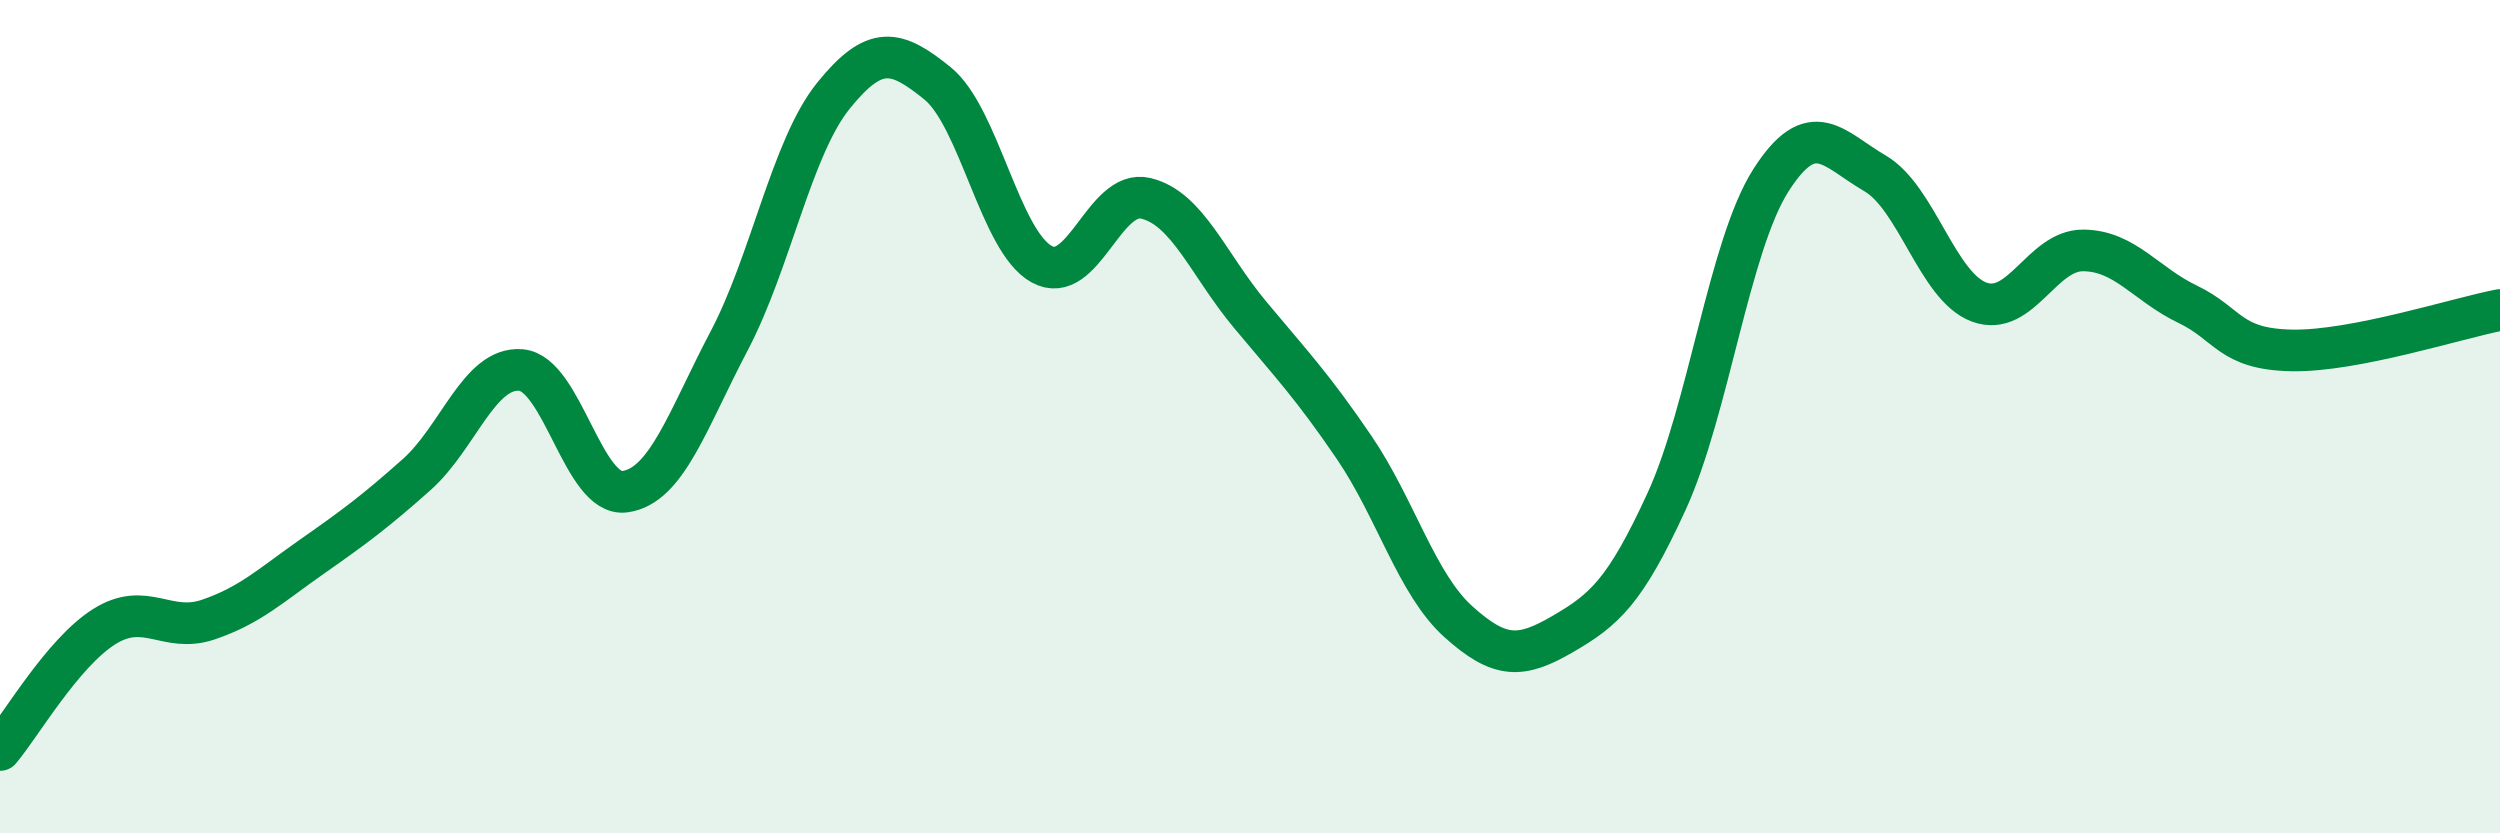 
    <svg width="60" height="20" viewBox="0 0 60 20" xmlns="http://www.w3.org/2000/svg">
      <path
        d="M 0,18 C 0.5,17.41 1.5,15.67 2.5,15.04 C 3.5,14.41 4,15.21 5,14.87 C 6,14.53 6.5,14.05 7.5,13.35 C 8.5,12.65 9,12.28 10,11.39 C 11,10.5 11.5,8.8 12.5,8.88 C 13.5,8.96 14,11.94 15,11.8 C 16,11.66 16.5,10.08 17.5,8.18 C 18.5,6.28 19,3.54 20,2.3 C 21,1.06 21.5,1.19 22.5,2 C 23.5,2.81 24,5.79 25,6.34 C 26,6.89 26.5,4.52 27.5,4.76 C 28.5,5 29,6.35 30,7.55 C 31,8.75 31.5,9.27 32.5,10.74 C 33.5,12.21 34,14.02 35,14.92 C 36,15.82 36.5,15.8 37.5,15.22 C 38.5,14.64 39,14.21 40,12.03 C 41,9.85 41.5,5.9 42.5,4.33 C 43.5,2.76 44,3.58 45,4.16 C 46,4.74 46.5,6.88 47.5,7.25 C 48.5,7.62 49,6 50,6.01 C 51,6.02 51.5,6.82 52.5,7.3 C 53.5,7.78 53.5,8.38 55,8.41 C 56.5,8.44 59,7.63 60,7.44L60 20L0 20Z"
        fill="#008740"
        opacity="0.1"
        stroke-linecap="round"
        stroke-linejoin="round"
      />
      <path
        d="M 0,18 C 0.5,17.41 1.5,15.67 2.5,15.04 C 3.5,14.41 4,15.21 5,14.87 C 6,14.53 6.5,14.05 7.5,13.35 C 8.5,12.65 9,12.28 10,11.39 C 11,10.5 11.5,8.8 12.5,8.88 C 13.5,8.96 14,11.94 15,11.8 C 16,11.66 16.5,10.08 17.5,8.18 C 18.5,6.28 19,3.54 20,2.3 C 21,1.06 21.5,1.19 22.5,2 C 23.5,2.81 24,5.79 25,6.34 C 26,6.89 26.5,4.52 27.5,4.76 C 28.5,5 29,6.35 30,7.55 C 31,8.75 31.5,9.27 32.5,10.74 C 33.5,12.21 34,14.02 35,14.92 C 36,15.82 36.5,15.8 37.5,15.22 C 38.5,14.64 39,14.21 40,12.03 C 41,9.85 41.5,5.9 42.5,4.33 C 43.5,2.76 44,3.58 45,4.16 C 46,4.74 46.5,6.88 47.5,7.25 C 48.5,7.62 49,6 50,6.01 C 51,6.02 51.5,6.82 52.5,7.3 C 53.5,7.78 53.5,8.38 55,8.41 C 56.5,8.44 59,7.63 60,7.44"
        stroke="#008740"
        stroke-width="1"
        fill="none"
        stroke-linecap="round"
        stroke-linejoin="round"
      />
    </svg>
  